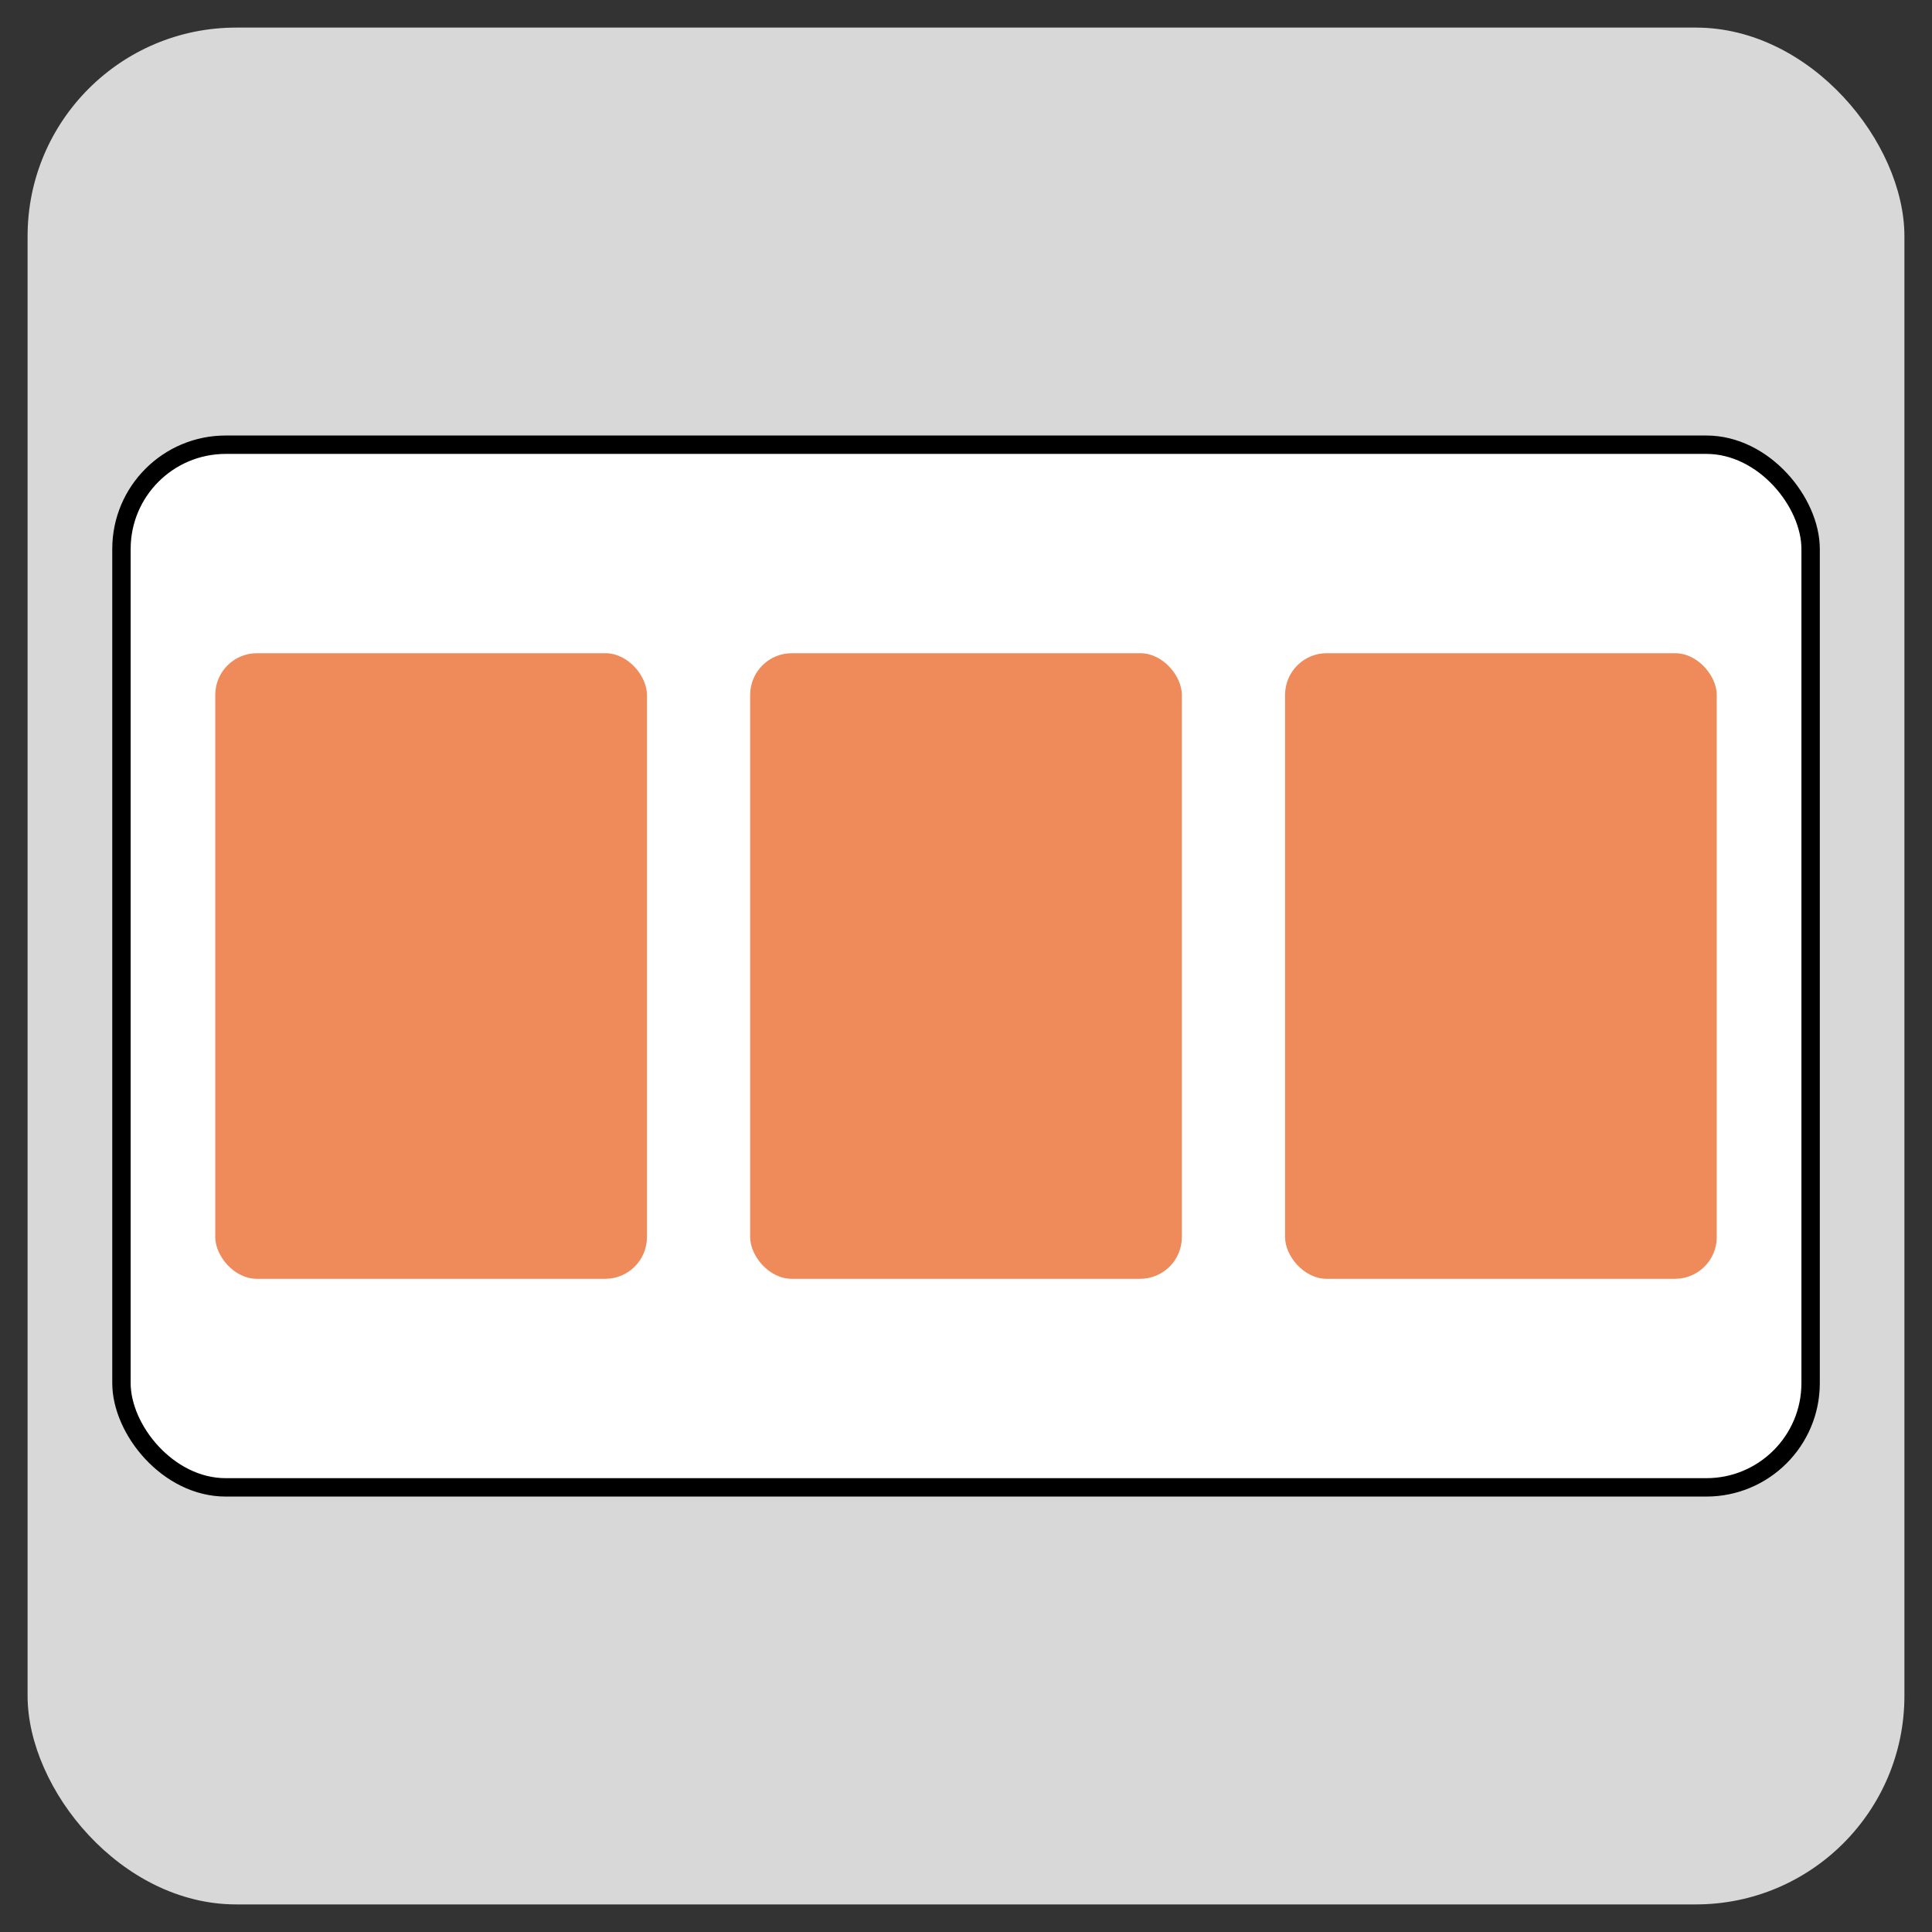 <?xml version="1.0" encoding="UTF-8" standalone="no"?>
<!DOCTYPE svg PUBLIC "-//W3C//DTD SVG 1.1//EN" "http://www.w3.org/Graphics/SVG/1.1/DTD/svg11.dtd">
<!-- Microsoft Visio, SVG Export에서 생성되었습니다. counter.svg 페이지-1 -->
<svg xmlns="http://www.w3.org/2000/svg" xmlns:xlink="http://www.w3.org/1999/xlink" xmlns:ev="http://www.w3.org/2001/xml-events"
		xmlns:v="http://schemas.microsoft.com/visio/2003/SVGExtensions/" width="0.365in" height="0.365in"
		viewBox="0 0 26.262 26.262" xml:space="preserve" color-interpolation-filters="sRGB" class="st4">
	<rect x="0" y="0" width="26.262" height="26.262" fill="#333333" stroke="none"/>
	<v:documentProperties v:langID="1042" v:metric="true" v:viewMarkup="false"/>

	<style type="text/css">
	<![CDATA[
		.st1 {fill:#d8d8d8;stroke:none;stroke-linecap:round;stroke-linejoin:round;stroke-width:0.75}
		.st2 {fill:#ffffff;stroke:#000000;stroke-linecap:round;stroke-linejoin:round;stroke-width:0.25}
		.st3 {fill:#ef8b5a;stroke:none;stroke-linecap:round;stroke-linejoin:round;stroke-width:0.75}
		.st4 {fill:none;fill-rule:evenodd;font-size:12px;overflow:visible;stroke-linecap:square;stroke-miterlimit:3}
	]]>
	</style>

	<g v:mID="0" v:index="1" v:groupContext="foregroundPage">
		<title>페이지-1</title>
		<v:pageProperties v:drawingScale="0.0393701" v:pageScale="0.0393701" v:drawingUnits="24" v:shadowOffsetX="8.50394"
				v:shadowOffsetY="-8.50394"/>
		<g id="group1689-1" transform="translate(0.375,-0.375)" v:mID="1689" v:groupContext="group">
			<title>시트.1689</title>
			<g id="shape440-2" v:mID="440" v:groupContext="shape">
				<title>시트.440</title>
				<rect x="-2.1897E-06" y="0.75" width="25.512" height="25.512" rx="2.835" ry="2.835" class="st1"/>
			</g>
			<g id="shape664-4" v:mID="664" v:groupContext="shape" transform="translate(1.276,-5.669)">
				<title>시트.664</title>
				<rect x="0" y="12.089" width="22.961" height="14.173" rx="1.417" ry="1.417" class="st2"/>
			</g>
			<g id="group1688-6" transform="translate(2.551,-8.504)" v:mID="1688" v:groupContext="group">
				<title>시트.1688</title>
				<g id="shape665-7" v:mID="665" v:groupContext="shape">
					<title>시트.665</title>
					<rect x="0" y="17.758" width="5.868" height="8.504" rx="0.567" ry="0.567" class="st3"/>
				</g>
				<g id="shape666-9" v:mID="666" v:groupContext="shape" transform="translate(7.271,-1.06581E-14)">
					<title>시트.666</title>
					<rect x="0" y="17.758" width="5.868" height="8.504" rx="0.567" ry="0.567" class="st3"/>
				</g>
				<g id="shape667-11" v:mID="667" v:groupContext="shape" transform="translate(14.542,-1.06581E-14)">
					<title>시트.667</title>
					<rect x="0" y="17.758" width="5.868" height="8.504" rx="0.567" ry="0.567" class="st3"/>
				</g>
			</g>
		</g>
	</g>
</svg>
